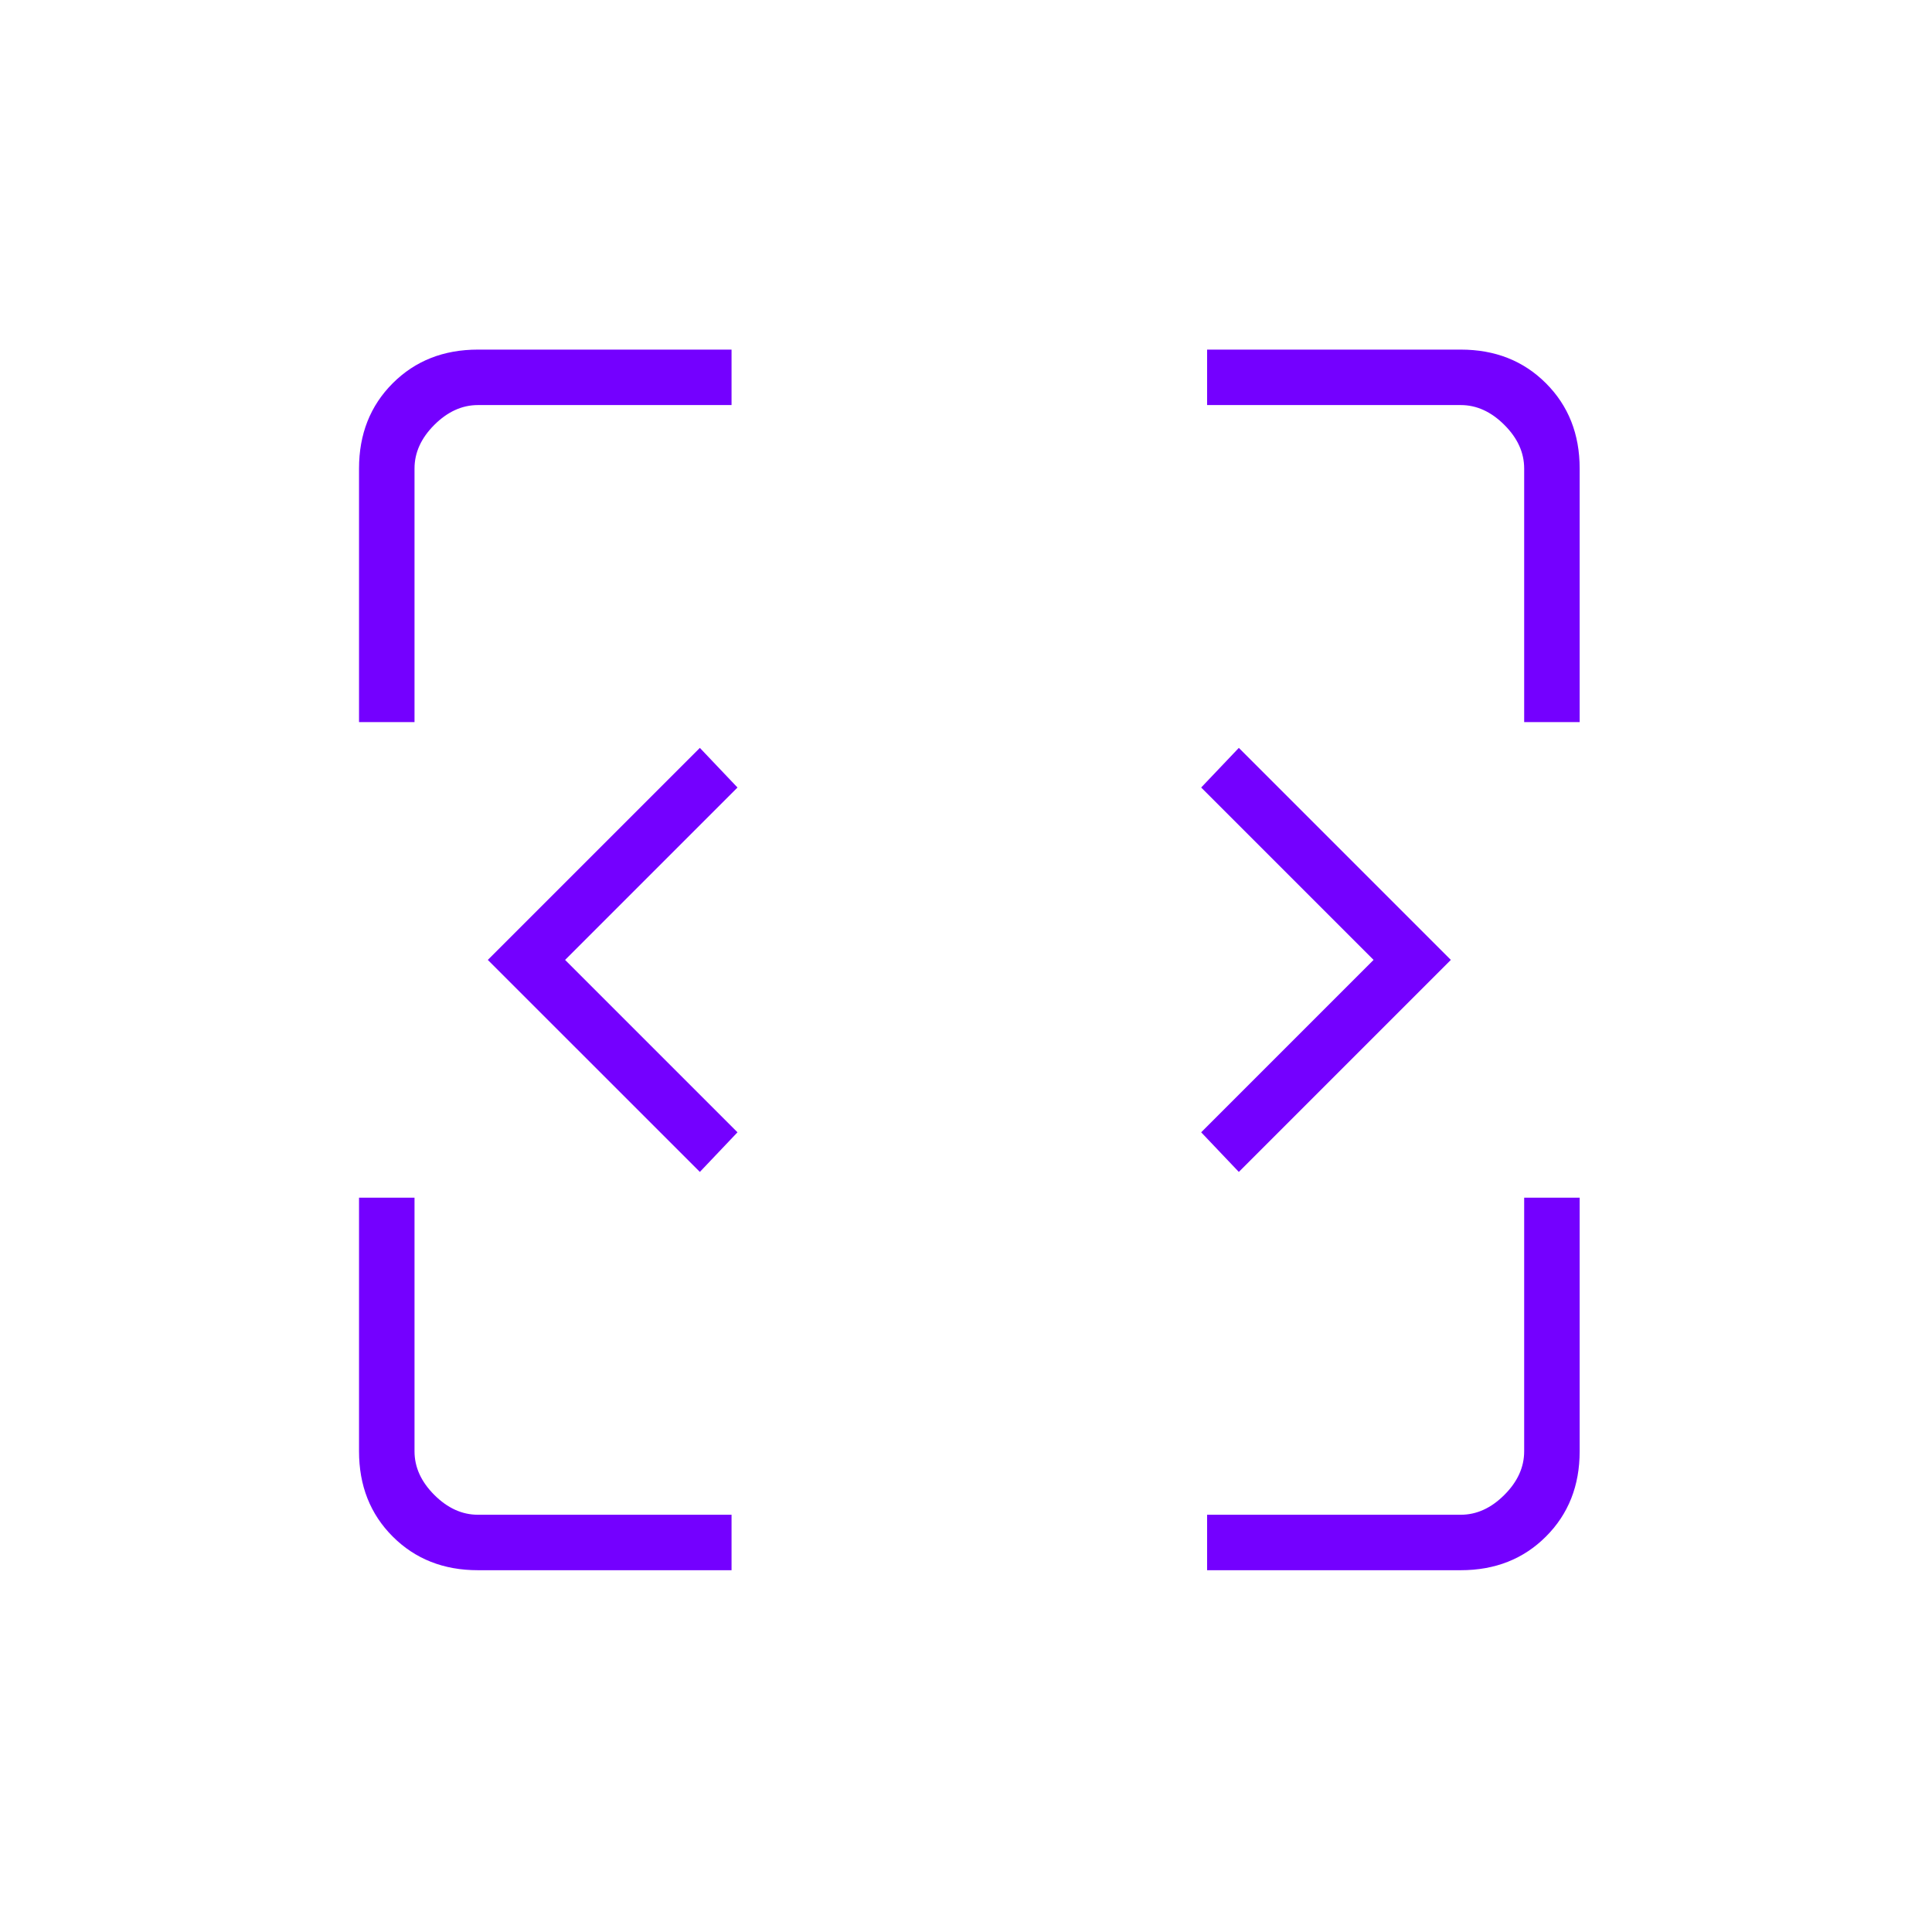 <svg width="65" height="65" viewBox="0 0 65 65" fill="none" xmlns="http://www.w3.org/2000/svg">
<path d="M23.546 39.428L16.412 32.295L23.546 25.162L24.812 26.495L19.012 32.295L24.812 38.095L23.546 39.428ZM41.679 39.428L40.412 38.095L46.212 32.295L40.412 26.495L41.679 25.162L48.812 32.295L41.679 39.428ZM16.079 52.828C14.924 52.828 13.968 52.451 13.212 51.695C12.457 50.94 12.079 49.984 12.079 48.828V40.295H13.946V48.828C13.946 49.362 14.168 49.851 14.612 50.295C15.057 50.739 15.546 50.962 16.079 50.962H24.612V52.828H16.079ZM40.612 52.828V50.962H49.146C49.679 50.962 50.168 50.739 50.612 50.295C51.057 49.851 51.279 49.362 51.279 48.828V40.295H53.146V48.828C53.146 49.984 52.768 50.94 52.012 51.695C51.257 52.451 50.301 52.828 49.146 52.828H40.612ZM12.079 24.295V15.762C12.079 14.606 12.457 13.651 13.212 12.895C13.968 12.139 14.924 11.762 16.079 11.762H24.612V13.628H16.079C15.546 13.628 15.057 13.851 14.612 14.295C14.168 14.739 13.946 15.228 13.946 15.762V24.295H12.079ZM51.279 24.295V15.762C51.279 15.228 51.057 14.739 50.612 14.295C50.168 13.851 49.679 13.628 49.146 13.628H40.612V11.762H49.146C50.301 11.762 51.257 12.139 52.012 12.895C52.768 13.651 53.146 14.606 53.146 15.762V24.295H51.279Z" fill="#7400FF"/>
</svg>
